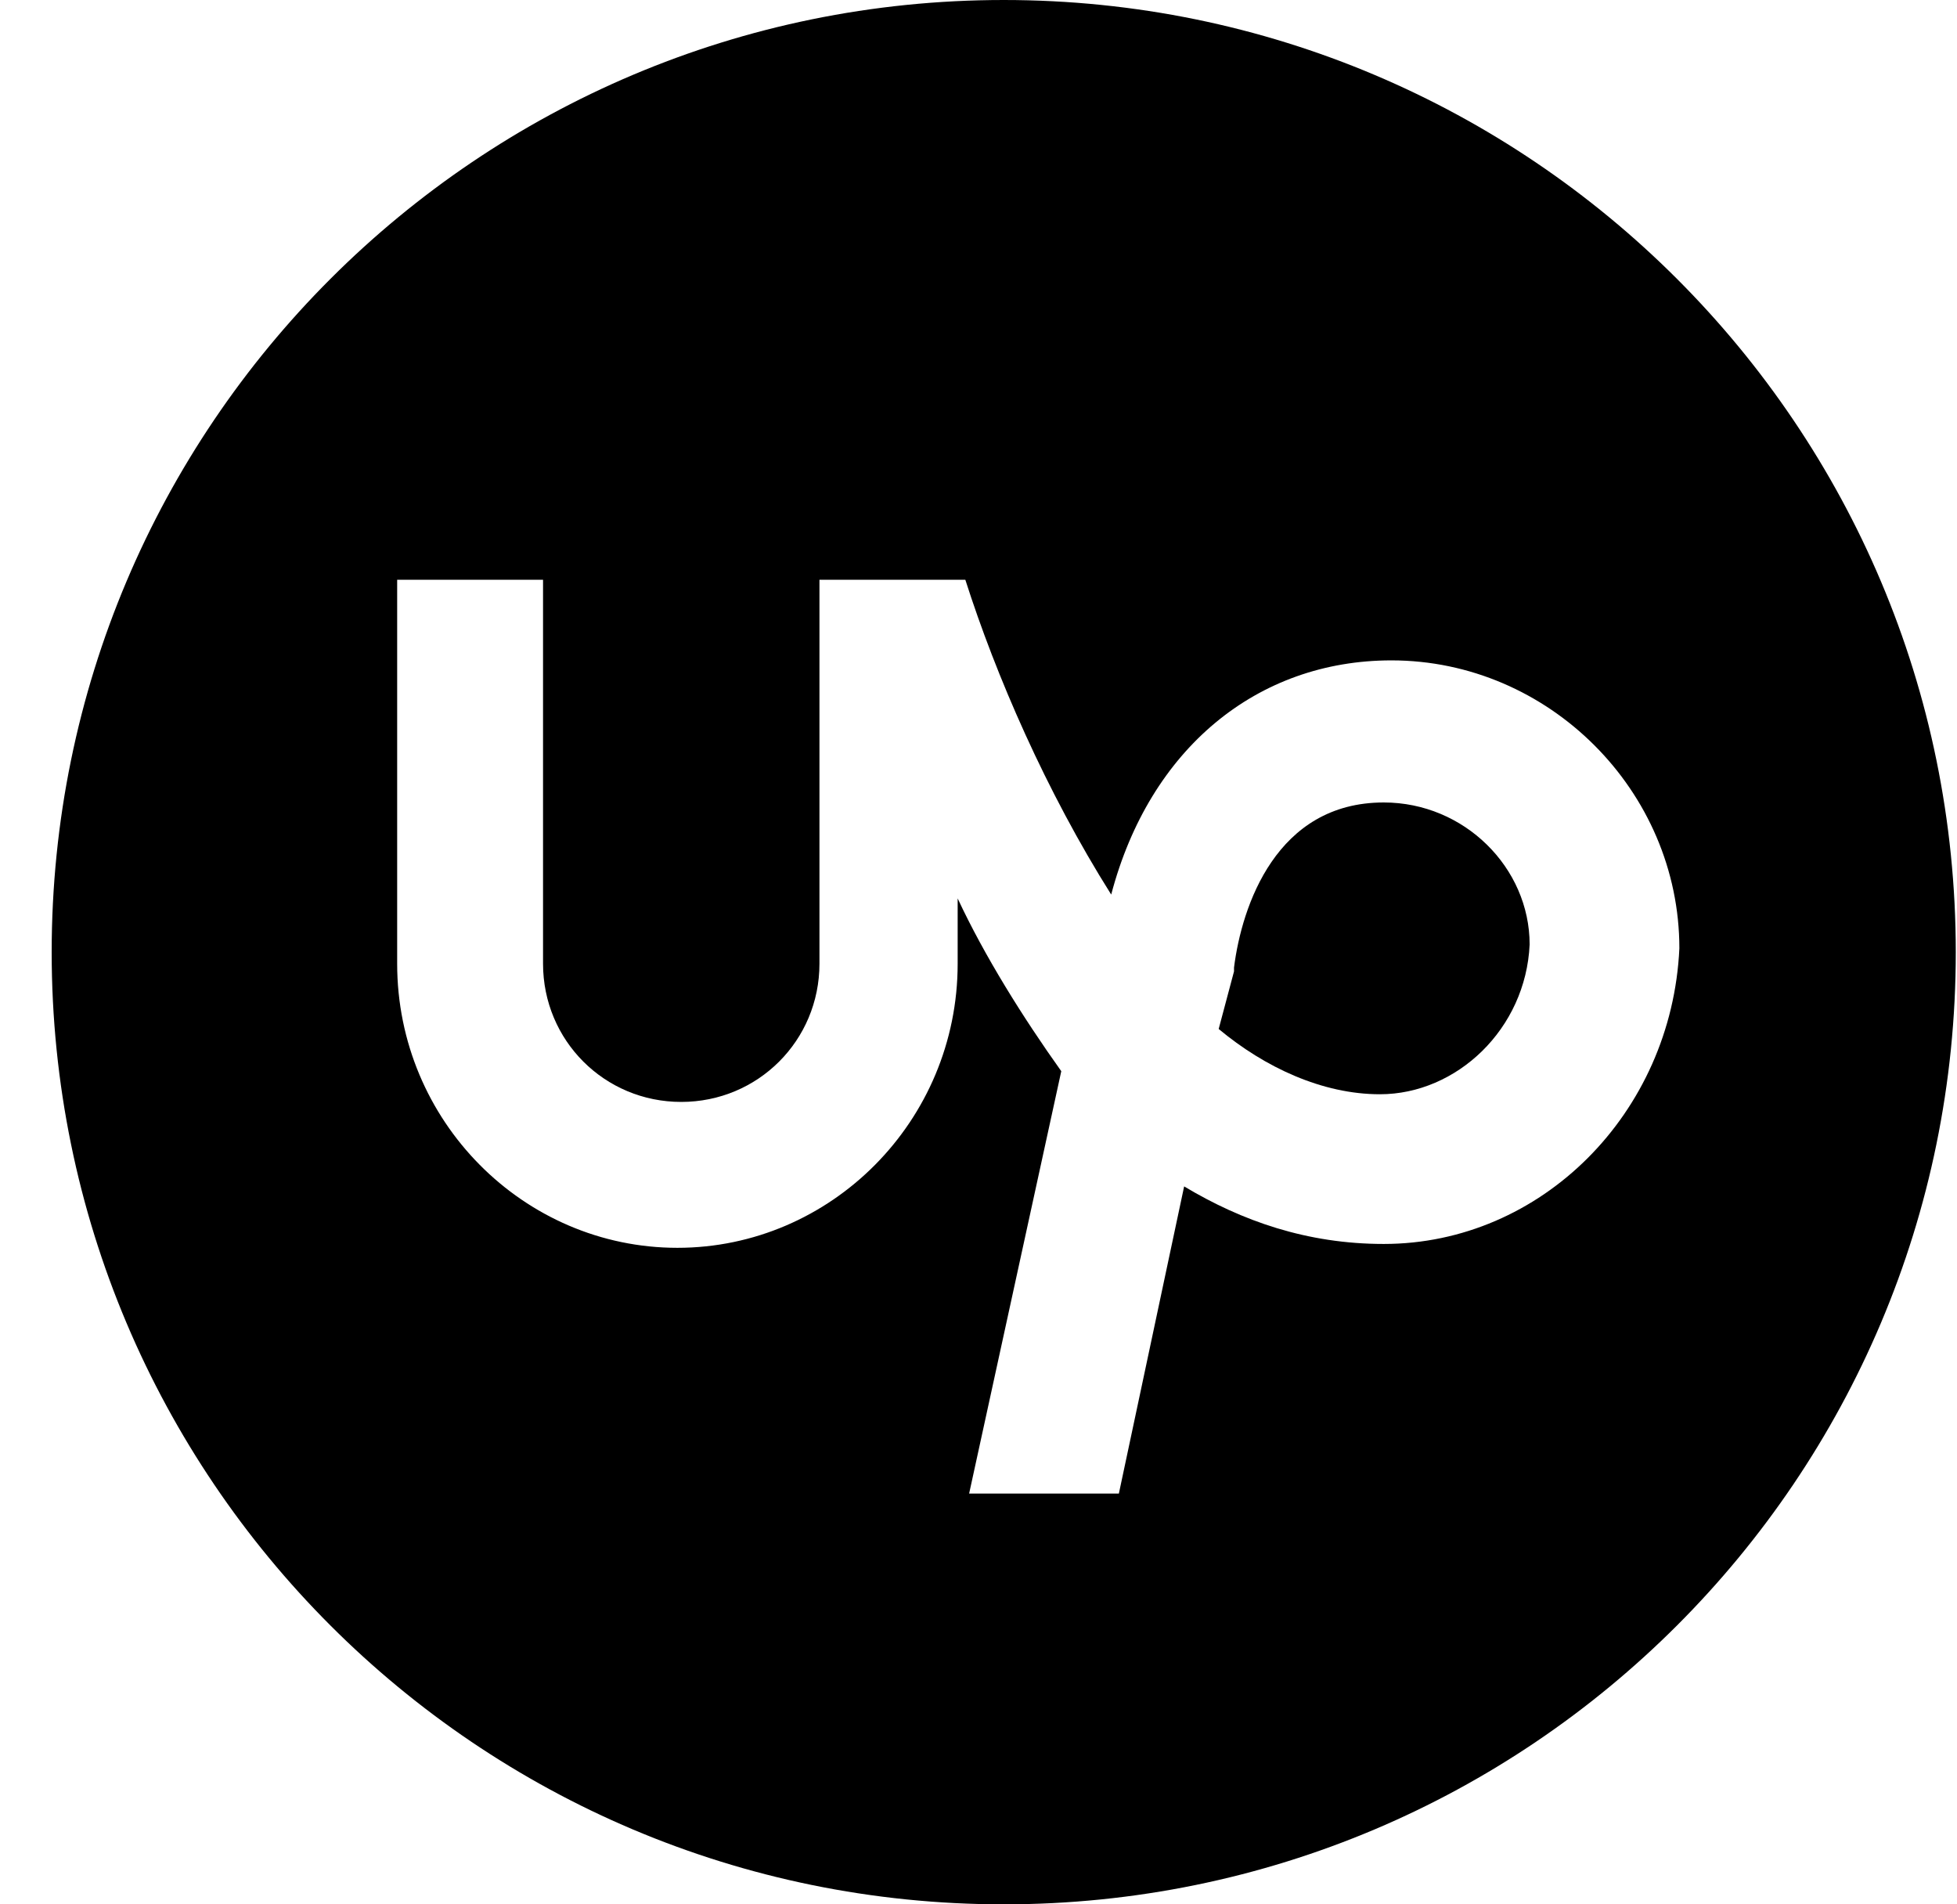 <svg width="37" height="36" viewBox="0 0 37 36" fill="none" xmlns="http://www.w3.org/2000/svg">
<path d="M26.162 15.17C24.13 15.17 23.477 17.13 23.331 18.291V18.363L23.041 19.452C23.912 20.178 25.001 20.686 26.089 20.686C27.541 20.686 28.848 19.452 28.92 17.855C28.92 16.404 27.686 15.17 26.162 15.17Z" fill="black"/>
<path d="M18.977 0C9.033 0 0.977 8.057 0.977 18C0.977 27.944 9.033 36 18.977 36C28.92 36 36.977 27.944 36.977 18C36.977 8.057 28.92 0 18.977 0ZM26.162 23.516C24.711 23.516 23.477 23.081 22.388 22.428L21.154 28.234H18.323L20.065 20.25C19.34 19.234 18.614 18.073 18.106 16.984V18.218C18.106 21.194 15.71 23.589 12.807 23.589C9.904 23.589 7.509 21.194 7.509 18.218V10.96H10.267V18.218C10.267 19.669 11.428 20.831 12.88 20.831C14.332 20.831 15.493 19.669 15.493 18.218V10.96H18.251C18.831 12.774 19.775 14.952 21.009 16.911C21.735 14.153 23.767 12.484 26.307 12.484C29.283 12.484 31.751 14.952 31.751 17.928C31.606 21.049 29.138 23.516 26.162 23.516Z" fill="black"/>
</svg>
